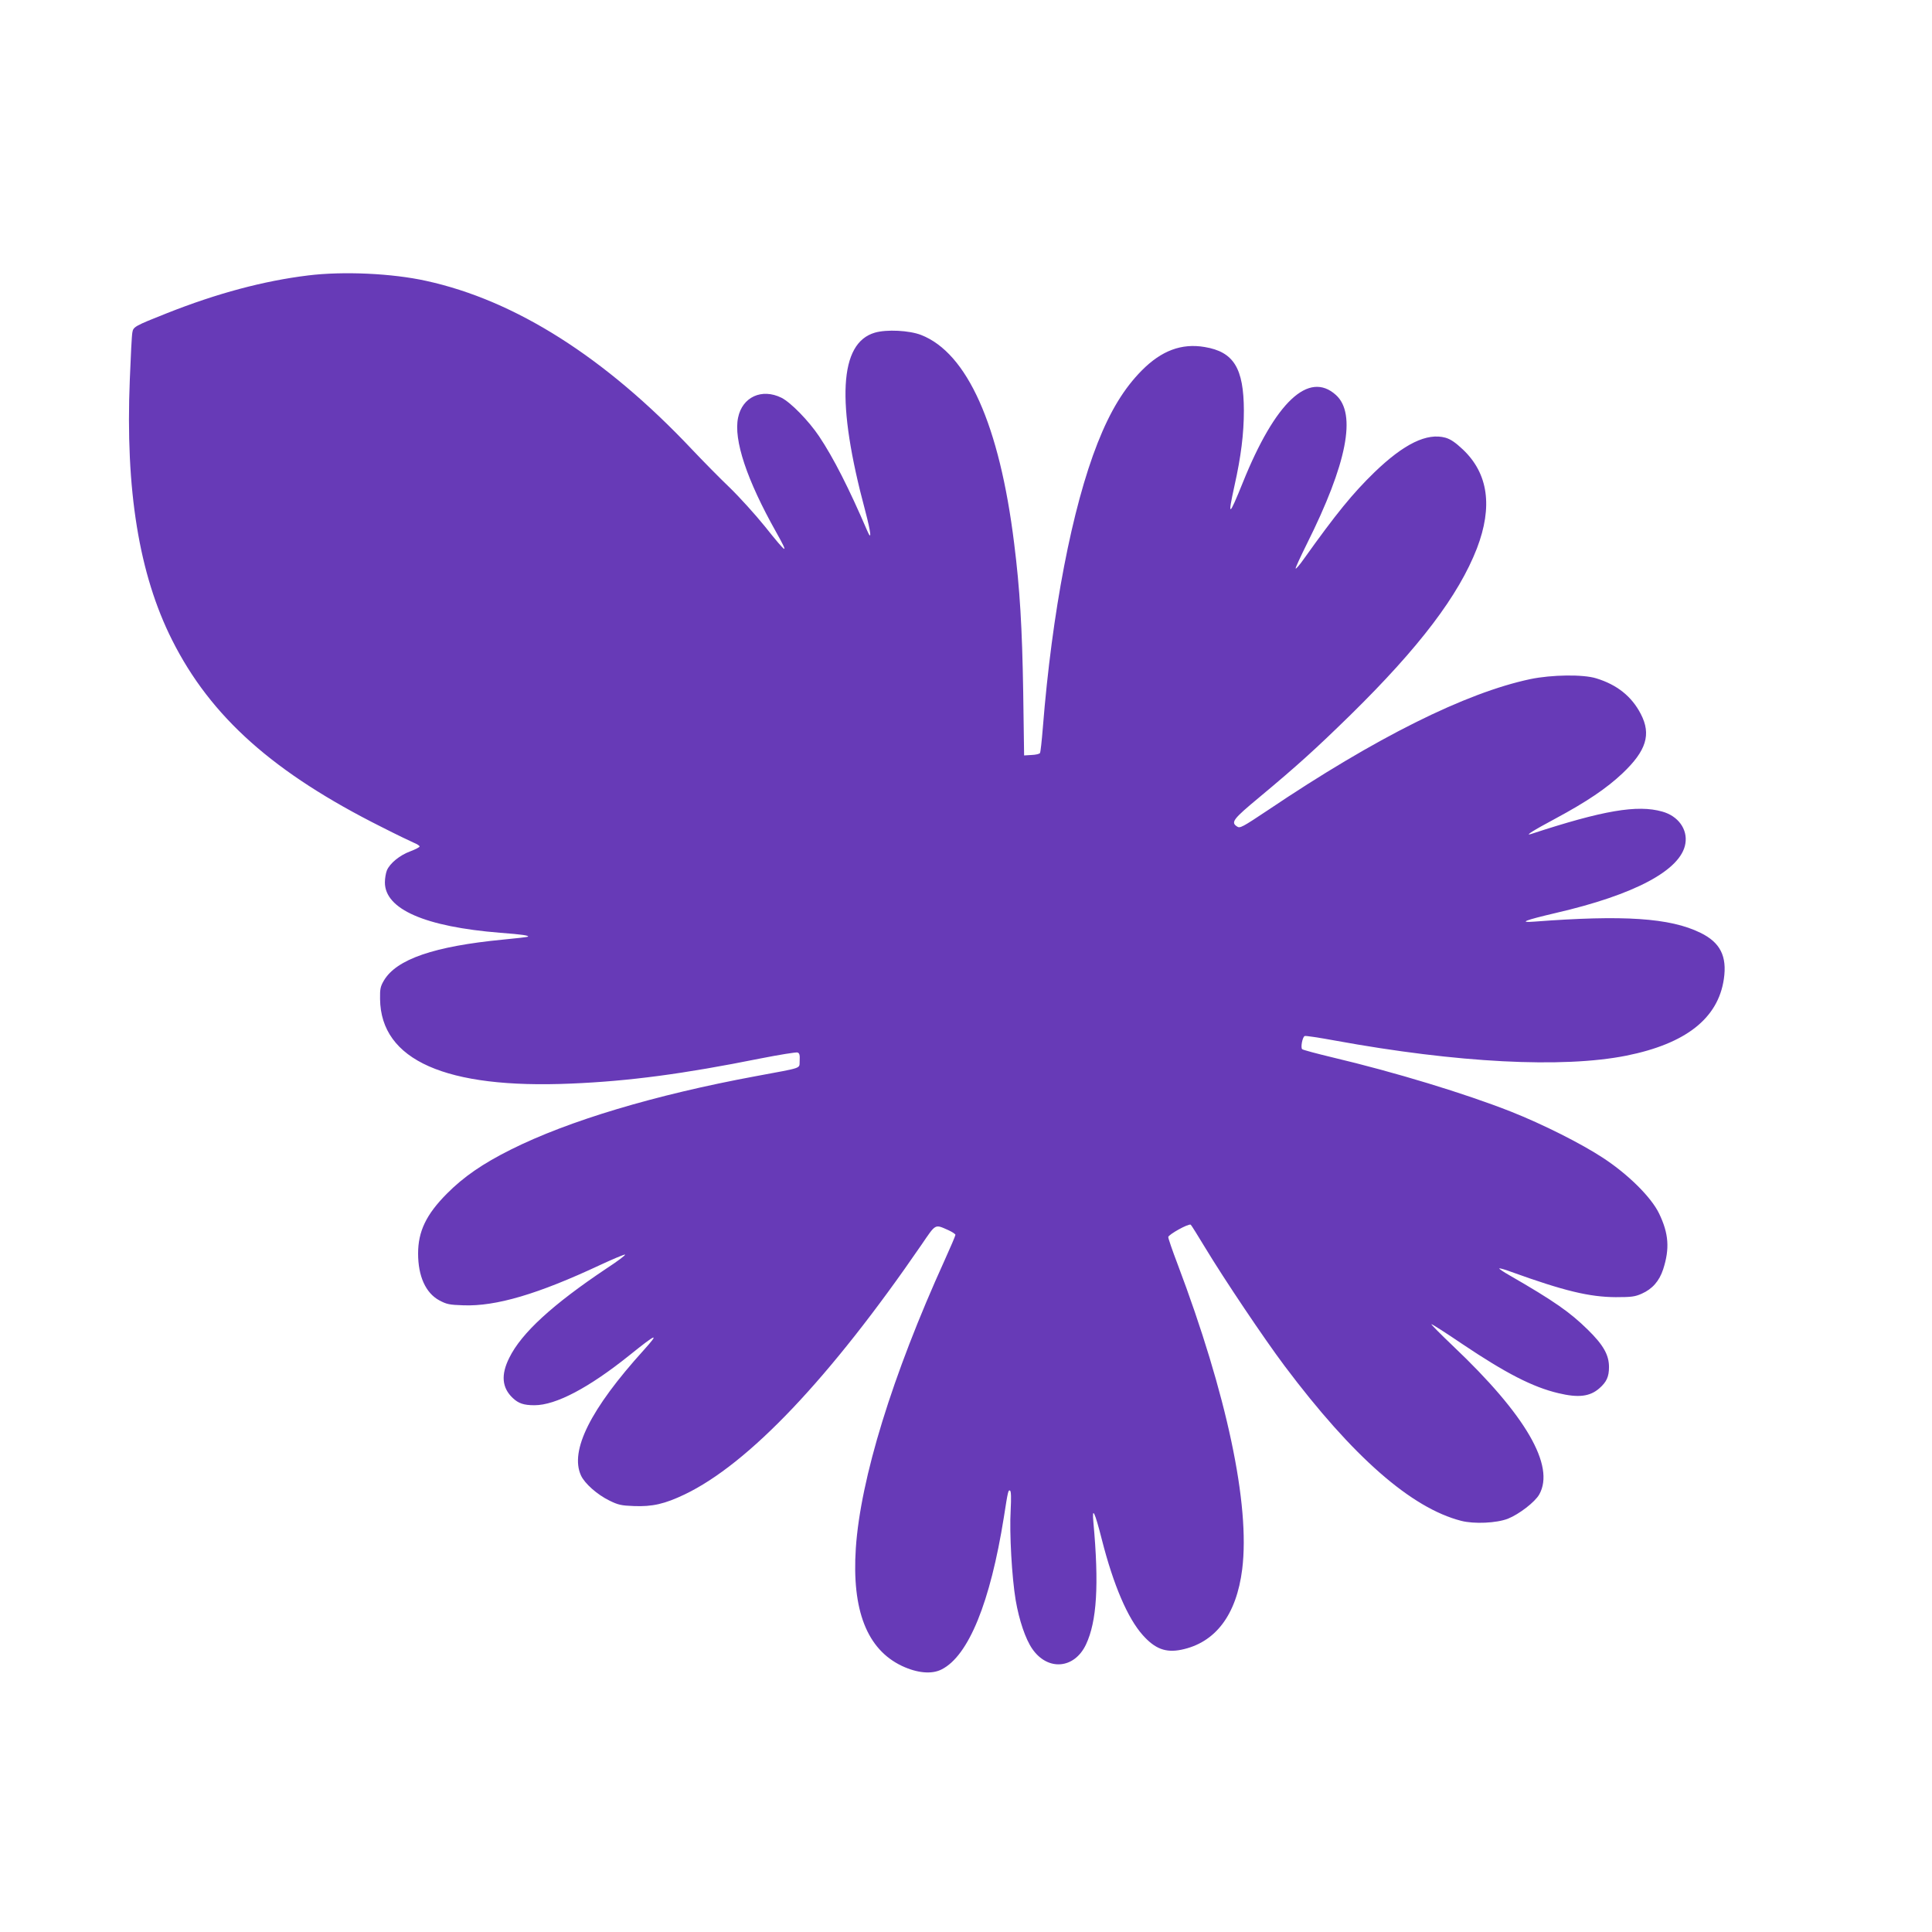 <?xml version="1.0" standalone="no"?>
<!DOCTYPE svg PUBLIC "-//W3C//DTD SVG 20010904//EN"
 "http://www.w3.org/TR/2001/REC-SVG-20010904/DTD/svg10.dtd">
<svg version="1.0" xmlns="http://www.w3.org/2000/svg"
 width="1280pt" height="1280pt" viewBox="0 0 1280 1280"
 preserveAspectRatio="xMidYMid meet">
<g transform="translate(0,1280) scale(0.1,-0.1)"
fill="#673ab7" stroke="none">
<path d="M2040 10975 c-293 -36 -601 -118 -934 -250 -212 -84 -223 -90 -229
-127 -4 -18 -11 -159 -17 -313 -30 -730 61 -1290 280 -1725 256 -510 673 -881
1390 -1240 96 -49 192 -95 213 -104 20 -8 37 -19 37 -24 0 -5 -27 -19 -61 -32
-69 -25 -136 -79 -156 -127 -7 -18 -13 -53 -13 -79 0 -178 266 -294 765 -334
146 -11 191 -18 183 -26 -3 -2 -77 -11 -164 -19 -457 -44 -708 -130 -791 -272
-23 -39 -26 -56 -25 -122 5 -405 435 -596 1266 -560 383 16 744 64 1252 166
127 25 239 43 248 40 13 -5 16 -17 14 -54 -4 -55 31 -43 -291 -103 -669 -124
-1240 -295 -1622 -486 -188 -94 -314 -181 -425 -293 -136 -137 -190 -249 -190
-396 0 -150 50 -261 140 -310 49 -26 66 -30 160 -33 216 -8 494 74 908 268 84
39 158 70 163 68 6 -2 -49 -44 -123 -92 -357 -239 -563 -427 -644 -592 -56
-112 -49 -198 23 -266 38 -36 73 -48 144 -48 142 0 361 116 628 330 184 148
204 155 94 33 -351 -388 -489 -664 -414 -828 24 -53 107 -127 189 -167 57 -28
78 -33 161 -36 123 -5 205 14 337 77 424 203 962 770 1569 1654 97 142 87 137
178 97 26 -12 47 -26 47 -31 0 -6 -32 -81 -71 -167 -348 -766 -558 -1449 -589
-1910 -27 -410 74 -669 305 -779 102 -48 199 -57 264 -23 178 90 322 444 412
1009 27 173 29 182 41 175 7 -4 8 -48 4 -128 -9 -155 8 -447 33 -597 23 -134
65 -258 110 -323 102 -148 279 -134 356 29 72 153 87 395 49 810 -10 109 9 70
56 -115 77 -302 171 -521 271 -633 81 -91 152 -118 255 -97 226 46 366 230
404 534 53 426 -102 1158 -429 2023 -34 89 -61 168 -61 177 0 16 134 91 149
82 4 -3 47 -72 96 -153 125 -207 388 -599 526 -783 452 -602 839 -941 1170
-1026 86 -22 234 -15 309 14 75 30 180 111 208 161 106 189 -89 526 -570 982
-82 78 -147 144 -145 146 3 2 94 -56 203 -130 290 -195 469 -287 638 -327 133
-32 209 -23 272 32 48 42 64 77 64 141 0 80 -37 146 -140 247 -119 117 -225
191 -518 360 -41 23 -71 44 -69 46 3 3 38 -7 78 -22 352 -127 519 -167 694
-168 104 0 127 3 172 23 70 31 116 83 142 162 44 137 37 236 -27 369 -52 108
-204 259 -372 369 -143 94 -399 223 -609 306 -304 120 -771 262 -1185 360
-104 25 -194 49 -199 54 -11 11 2 81 17 87 7 3 97 -11 201 -30 810 -148 1508
-184 1930 -100 394 79 608 247 646 508 22 151 -24 242 -155 306 -202 99 -509
119 -1101 74 -107 -8 -63 9 141 57 525 121 832 285 860 460 16 95 -48 183
-153 212 -165 47 -393 8 -871 -149 -43 -13 18 25 160 101 212 114 342 202 448
302 157 149 191 257 121 392 -60 117 -158 195 -296 237 -87 27 -294 24 -435
-5 -431 -91 -1026 -388 -1739 -868 -171 -114 -186 -122 -205 -109 -43 28 -27
49 144 191 258 215 378 324 609 550 455 447 715 790 836 1102 106 277 75 496
-93 655 -50 47 -81 68 -115 78 -123 34 -275 -40 -471 -229 -145 -141 -252
-272 -469 -576 -26 -37 -50 -65 -53 -62 -3 3 31 76 74 163 266 532 331 862
193 987 -180 163 -402 -46 -617 -580 -93 -230 -102 -234 -55 -20 43 192 62
344 62 497 -1 281 -67 389 -260 421 -153 26 -286 -24 -416 -155 -117 -118
-209 -268 -293 -481 -169 -428 -302 -1120 -363 -1887 -7 -86 -15 -162 -19
-167 -3 -6 -28 -12 -56 -13 l-49 -3 -6 420 c-7 427 -22 683 -60 985 -97 785
-311 1262 -617 1381 -78 30 -227 38 -306 15 -236 -69 -257 -460 -64 -1179 39
-148 45 -207 13 -132 -121 281 -223 482 -318 624 -69 103 -188 225 -250 256
-130 64 -259 5 -287 -132 -31 -147 58 -413 252 -758 88 -157 76 -151 -75 38
-63 78 -168 194 -233 257 -66 63 -177 176 -249 252 -576 611 -1171 988 -1761
1117 -225 50 -550 65 -784 36z"/>
</g>
</svg>

